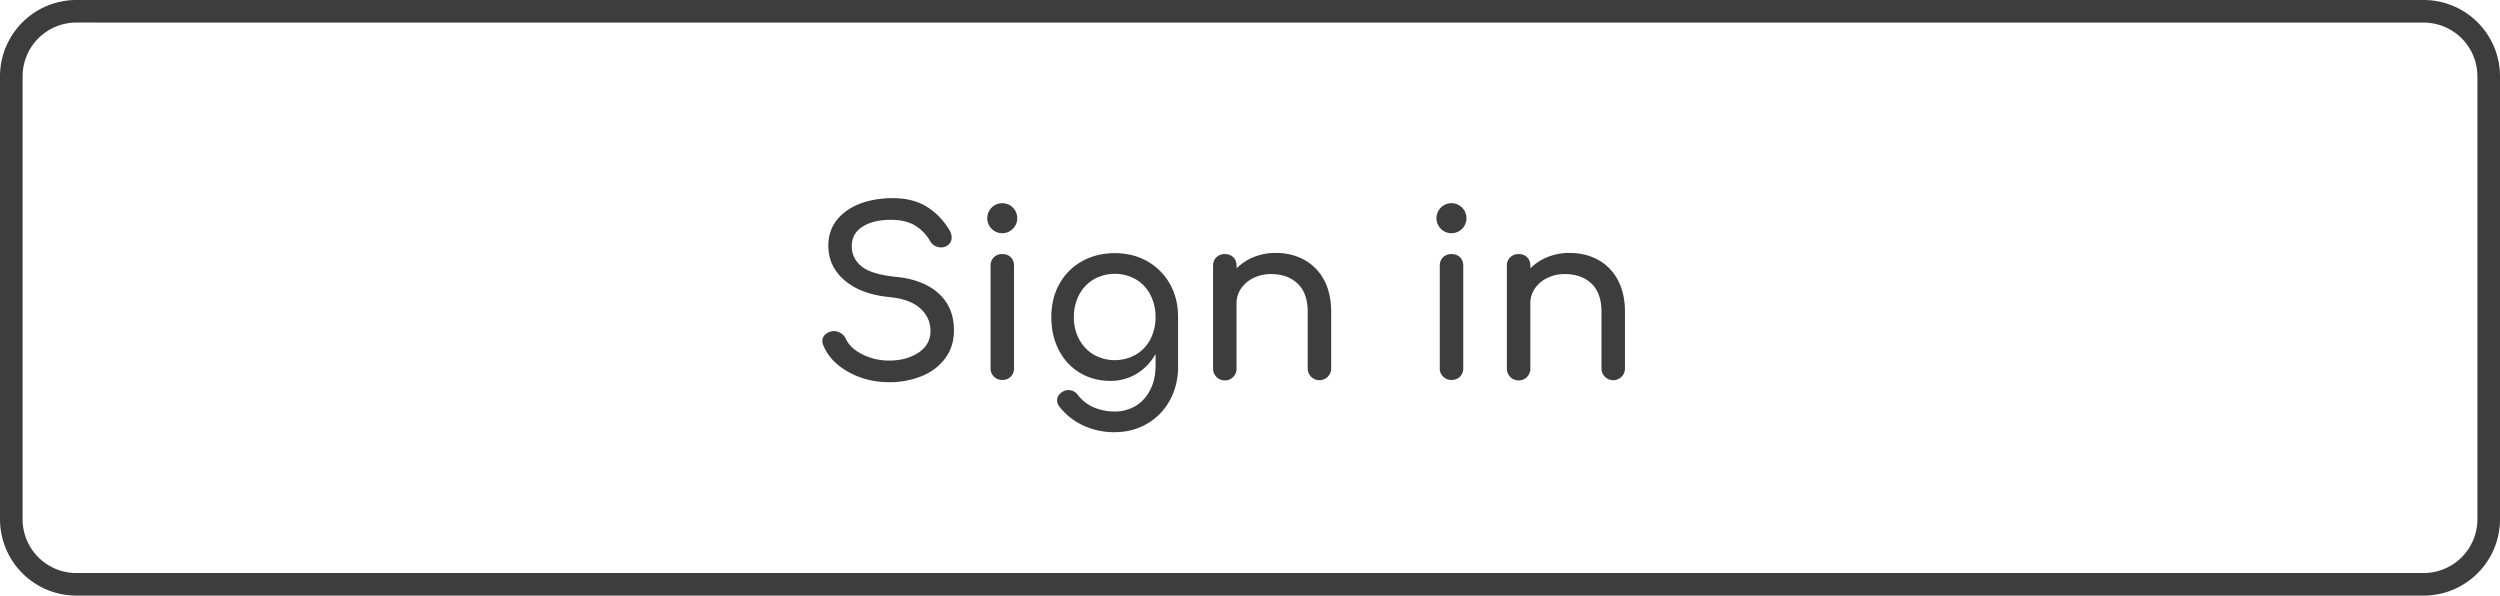 <svg xmlns="http://www.w3.org/2000/svg" viewBox="0 0 3259 776.43"><defs><style>.cls-1{fill:#3d3d3d;}</style></defs><g id="Layer_2" data-name="Layer 2"><g id="C_logo" data-name="C logo"><path class="cls-1" d="M1207,268.79q17.7,10.51,30,30,3.6,5.71,3.6,10.81,0,6.6-6,10.8a14.24,14.24,0,0,1-7.8,2.1,16.5,16.5,0,0,1-8.4-2.25,15.36,15.36,0,0,1-6-6.15,57.14,57.14,0,0,0-20.25-20.56q-12.15-7-30.75-7-22.8,0-36.9,8.85T1110.36,321q0,15.6,12.6,26.1t45,13.8q36,3.59,55.8,21.75t19.8,47.85q0,21.6-11.7,37t-31,23.11a112,112,0,0,1-41.55,7.64q-29.1,0-53-13.19t-32.85-34.5a16.13,16.13,0,0,1-1.5-6,11.12,11.12,0,0,1,3.3-8,16.89,16.89,0,0,1,9-4.65,10.53,10.53,0,0,1,3-.3,16.53,16.53,0,0,1,9.15,2.84,17.33,17.33,0,0,1,6.45,7.66q5.4,11.7,21.3,19.8a76.19,76.19,0,0,0,35.1,8.1q22.5,0,38.1-10.35T1213,431.4q0-17.1-13.2-29.25t-40.2-14.86q-37.2-3.59-58.5-21.75t-21.3-45.44q0-19.2,11-33.15t30-21.3q19.05-7.35,42.75-7.36Q1189.26,258.29,1207,268.79Z"/><path class="cls-1" d="M1320.5,270.75a19.56,19.56,0,1,1-14-5.85A19,19,0,0,1,1320.5,270.75Zm-24.9,64.65a15.13,15.13,0,0,1,11-4.2q6.9,0,11.1,4.2t4.2,11.1V480a15.13,15.13,0,0,1-4.2,10.95q-4.2,4.35-11.1,4.34a14.86,14.86,0,0,1-15.3-15.29V346.5A14.72,14.72,0,0,1,1295.6,335.4Z"/><path class="cls-1" d="M1495.7,340.65a76.59,76.59,0,0,1,29.4,29.55q10.65,18.89,10.65,43.2v64.8a89.68,89.68,0,0,1-10.5,43.2,78.09,78.09,0,0,1-29.55,30.75q-19,11.25-43,11.25a95.23,95.23,0,0,1-40.2-8.55,84.1,84.1,0,0,1-31.2-24.45,13.63,13.63,0,0,1-3.3-8.4c0-4.21,2.1-7.8,6.3-10.8a15.43,15.43,0,0,1,8.4-2.7,14.83,14.83,0,0,1,12.3,6.29,52.86,52.86,0,0,0,20.4,16.06,67.3,67.3,0,0,0,27.9,5.55,51.83,51.83,0,0,0,26.7-7q12-7.07,19.2-20.7t7.2-32.55V461.4a69.39,69.39,0,0,1-24.6,25.8,65.1,65.1,0,0,1-34.5,9.3q-22.2,0-39.75-10.65a72.81,72.81,0,0,1-27.3-29.56q-9.75-18.89-9.75-42.89,0-24.3,10.5-43.2a75.26,75.26,0,0,1,29.4-29.55q18.9-10.65,42.9-10.65Q1476.95,330,1495.7,340.65Zm-15,121.64a49.68,49.68,0,0,0,18.9-19.94,60.92,60.92,0,0,0,6.75-29,61.88,61.88,0,0,0-6.75-29.11,49.57,49.57,0,0,0-18.9-20.09,55.93,55.93,0,0,0-54.9,0,50.6,50.6,0,0,0-19,20.09,60.79,60.79,0,0,0-6.9,29.11,59.84,59.84,0,0,0,6.9,29,50.72,50.72,0,0,0,19,19.94,55.86,55.86,0,0,0,54.9,0Z"/><path class="cls-1" d="M1700.15,338.7A63.46,63.46,0,0,1,1726,365q9.29,17.25,9.3,41.55v73.79a15.3,15.3,0,1,1-30.6,0V406.5q0-24.31-13.05-36.75T1657,357.29a51.22,51.22,0,0,0-23,5.11,40.7,40.7,0,0,0-16.2,13.8,34.16,34.16,0,0,0-5.85,19.5v84.59a15.18,15.18,0,0,1-4.2,11,15.38,15.38,0,0,1-26.4-11V346.5c0-4.6,1.44-8.3,4.35-11.1a15.11,15.11,0,0,1,11-4.2c4.6,0,8.29,1.4,11.1,4.2s4.2,6.5,4.2,11.1v3.29a66.61,66.61,0,0,1,22.8-14.84,75.52,75.52,0,0,1,28.2-5.25Q1683.65,329.7,1700.15,338.7Z"/><path class="cls-1" d="M1906.09,270.75a19.56,19.56,0,1,1-13.95-5.85A19,19,0,0,1,1906.09,270.75Zm-24.9,64.65a15.13,15.13,0,0,1,11-4.2q6.9,0,11.1,4.2t4.2,11.1V480a15.13,15.13,0,0,1-4.2,10.95q-4.2,4.35-11.1,4.34a14.86,14.86,0,0,1-15.3-15.29V346.5A14.72,14.72,0,0,1,1881.19,335.4Z"/><path class="cls-1" d="M2083.24,338.7A63.4,63.4,0,0,1,2109,365q9.3,17.25,9.3,41.55v73.79a15.3,15.3,0,1,1-30.6,0V406.5q0-24.31-13-36.75T2040,357.29a51.22,51.22,0,0,0-23,5.11,40.7,40.7,0,0,0-16.2,13.8,34.16,34.16,0,0,0-5.85,19.5v84.59a15.14,15.14,0,0,1-4.2,11,15.38,15.38,0,0,1-26.4-11V346.5a14.72,14.72,0,0,1,4.35-11.1,15.13,15.13,0,0,1,11-4.2q6.9,0,11.1,4.2t4.2,11.1v3.29a66.8,66.8,0,0,1,22.8-14.84,75.6,75.6,0,0,1,28.2-5.25Q2066.74,329.7,2083.24,338.7Z"/><path class="cls-1" d="M3159.55,776.43H99.46A99.57,99.57,0,0,1,0,677V99.46A99.58,99.58,0,0,1,99.46,0H3159.55A99.57,99.57,0,0,1,3259,99.46V677A99.57,99.57,0,0,1,3159.55,776.43ZM99.46,29.42a70.12,70.12,0,0,0-70,70V677a70.12,70.12,0,0,0,70,70H3159.55a70.12,70.12,0,0,0,70-70V99.46a70.12,70.12,0,0,0-70-70Z"/></g></g></svg>